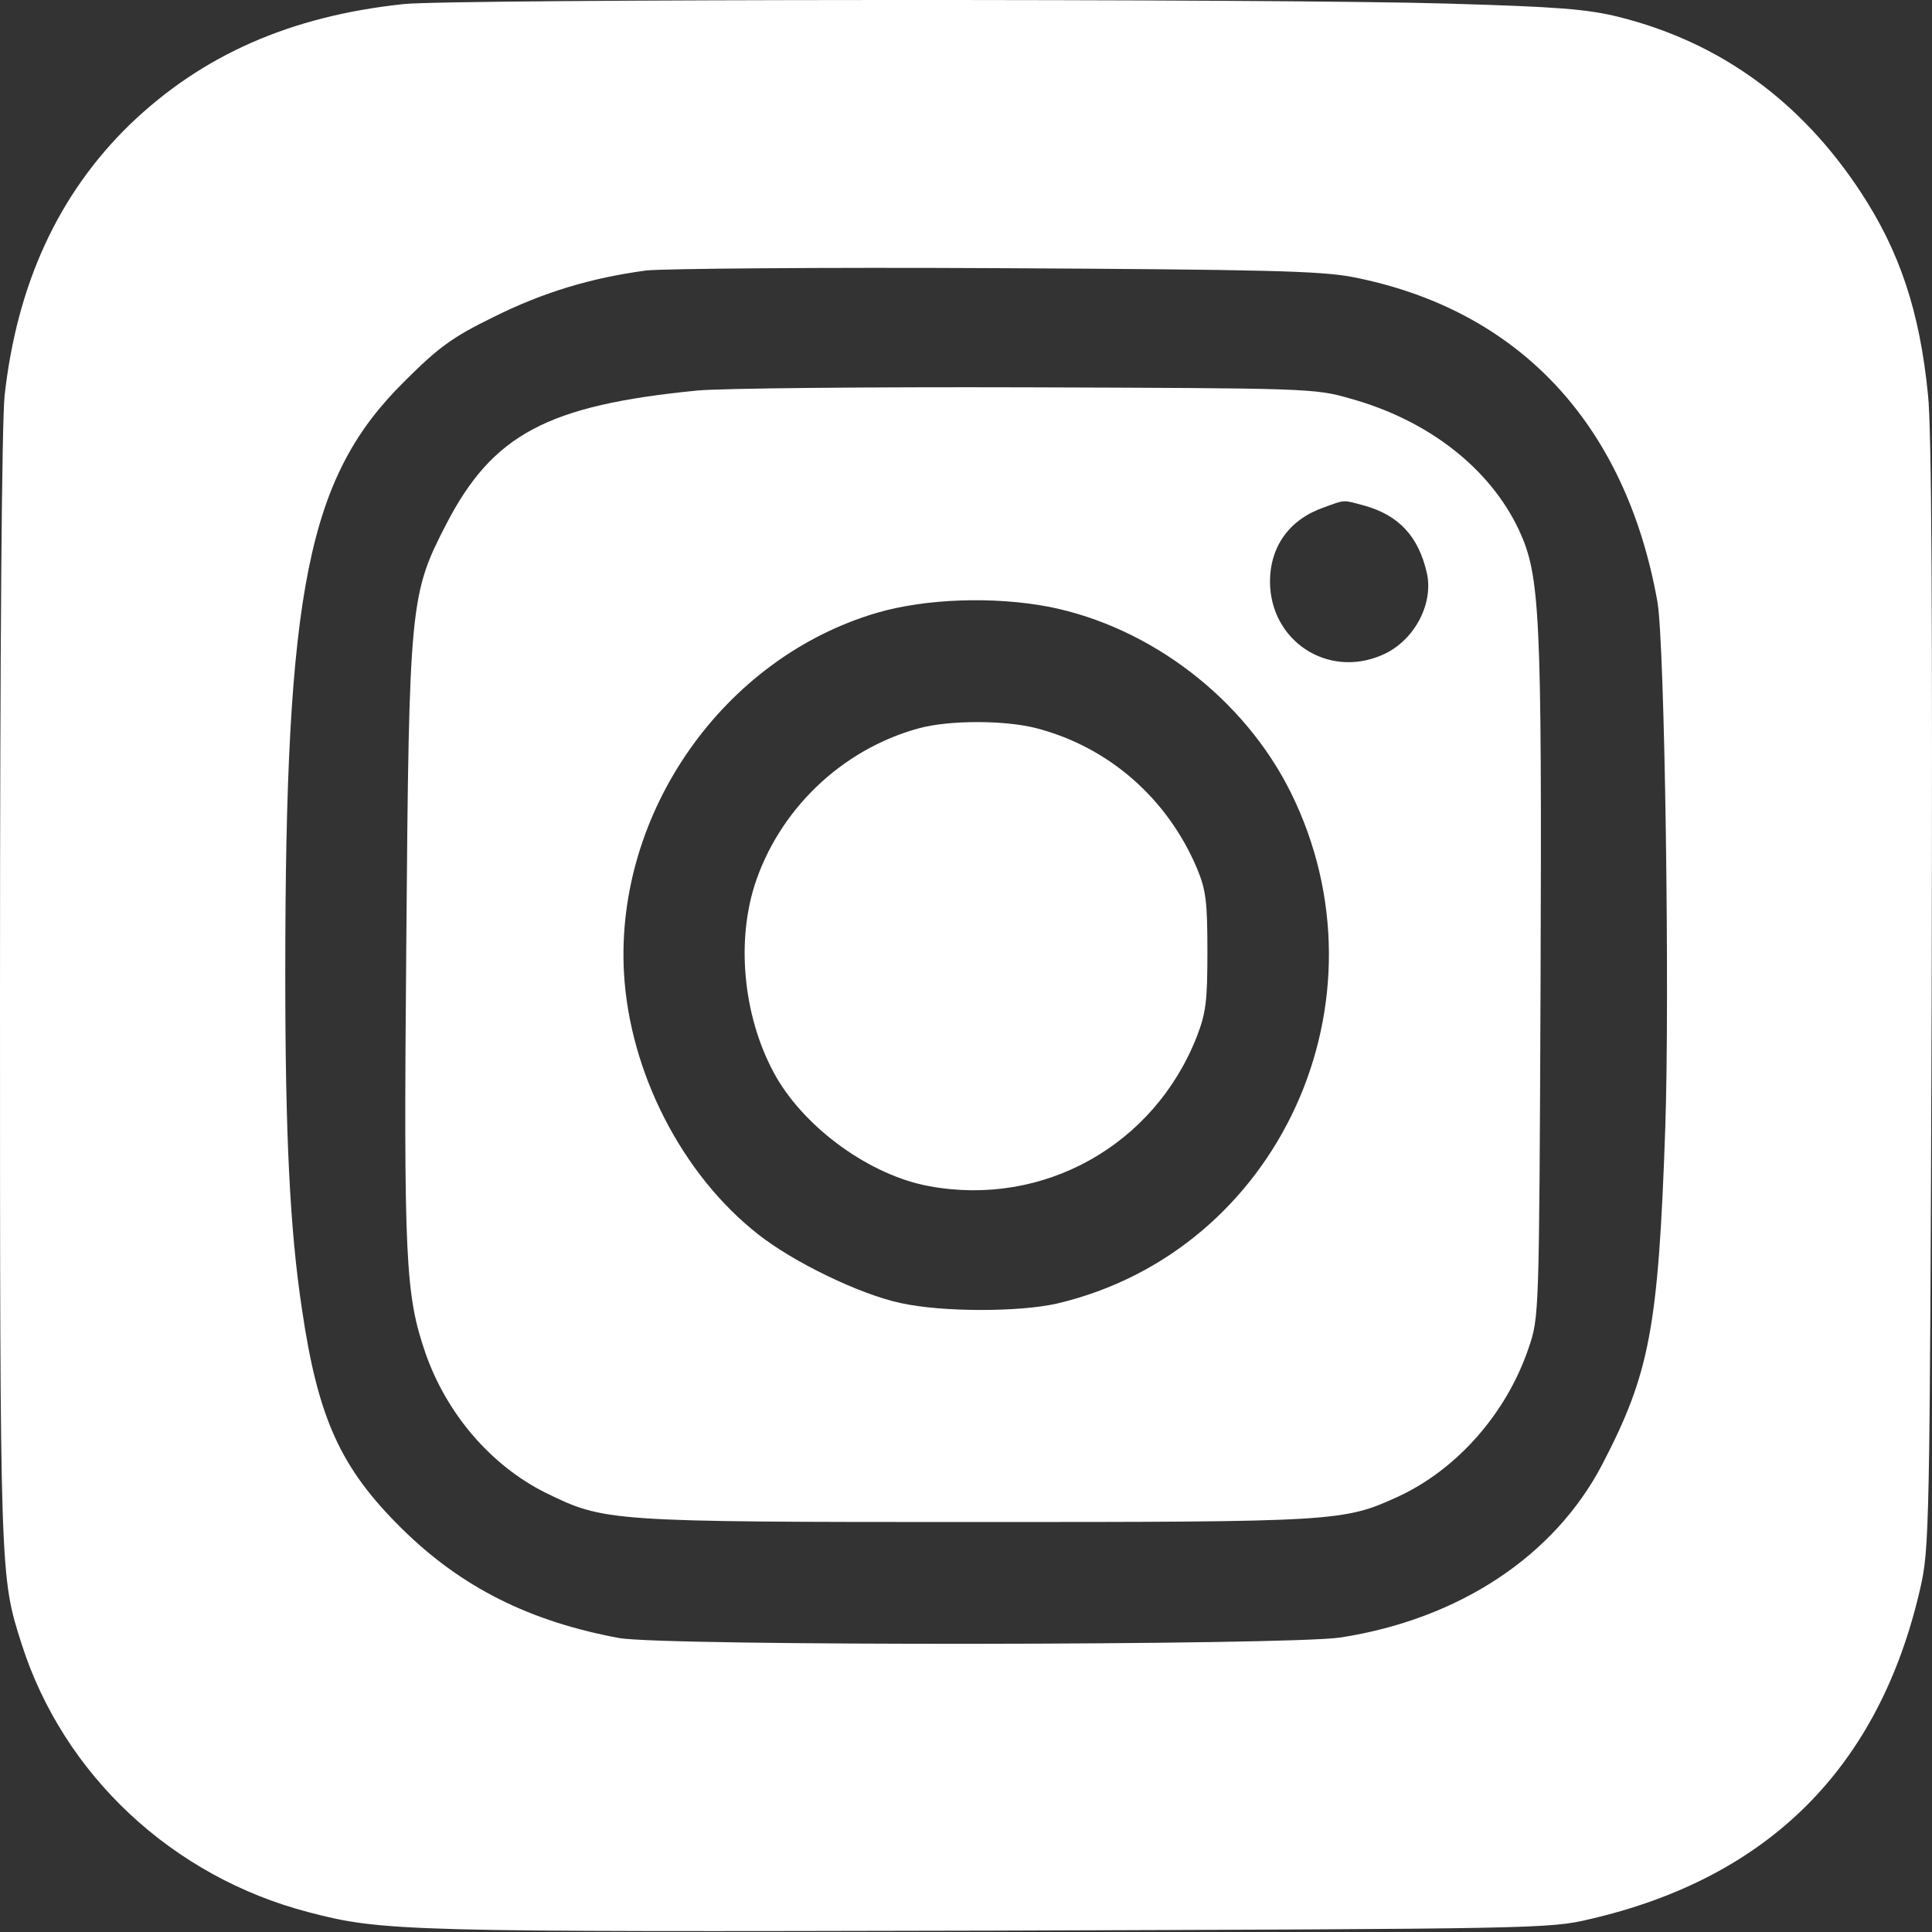 <?xml version="1.0" encoding="UTF-8" standalone="no"?><!-- Generator: Gravit.io --><svg xmlns="http://www.w3.org/2000/svg" xmlns:xlink="http://www.w3.org/1999/xlink" style="isolation:isolate" viewBox="0 0 100 100" width="100pt" height="100pt"><rect x="0" y="0" width="100" height="100" fill="#333333" stroke="none"/><defs><clipPath id="_clipPath_TdwXsi0jDygrBo2c3dXnwRt6DI8OjT1F"><rect width="100" height="100"/></clipPath></defs><g clip-path="url(#_clipPath_TdwXsi0jDygrBo2c3dXnwRt6DI8OjT1F)"><path d=" M 20.911 0.209 C 15.028 0.828 10.456 2.852 6.716 6.449 C 3.025 10.045 0.881 14.689 0.238 20.477 C 0.095 21.954 0 33.1 0 51.367 C 0 81.662 0 81.591 1.119 85.092 C 3.287 91.88 8.931 97.143 15.981 98.977 C 19.792 99.977 20.983 100.001 51.206 99.93 C 79.572 99.834 80.191 99.834 82.287 99.334 C 91.552 97.191 97.268 91.475 99.387 82.234 C 99.864 80.138 99.888 79.423 99.983 51.51 C 100.03 31.957 99.983 22.144 99.792 20.429 C 99.364 16.095 98.316 12.998 96.315 9.95 C 93.219 5.234 89.027 2.186 83.787 0.876 C 82.144 0.471 80.667 0.352 74.904 0.185 C 66.115 -0.077 23.34 -0.053 20.911 0.209 Z  M 69.974 14.332 C 78.595 15.999 84.145 21.93 85.788 31.147 C 86.169 33.29 86.431 51.629 86.193 58.417 C 85.836 68.753 85.383 71.088 82.93 75.803 C 80.453 80.543 75.523 83.806 69.378 84.758 C 66.639 85.163 34.32 85.211 32.034 84.782 C 27.413 83.925 23.888 82.162 20.816 79.138 C 17.624 75.994 16.457 73.422 15.624 67.729 C 15.005 63.633 14.766 58.727 14.766 50.438 C 14.766 30.432 15.933 24.669 20.959 19.715 C 22.674 18 23.412 17.452 25.508 16.428 C 28.08 15.142 30.581 14.38 33.463 13.999 C 34.391 13.903 42.537 13.832 51.563 13.88 C 65.448 13.951 68.307 14.023 69.974 14.332 Z " fill="rgb(255,255,255)"/><path d=" M 36.082 20.215 C 28.342 20.977 25.508 22.477 23.102 27.122 C 21.221 30.766 21.173 31.218 21.03 48.795 C 20.887 65.276 20.983 67.015 22.031 70.063 C 23.126 73.183 25.412 75.851 28.223 77.256 C 31.295 78.757 31.367 78.78 50.492 78.78 C 69.188 78.78 69.545 78.757 72.355 77.47 C 75.404 76.065 77.976 73.16 79.119 69.778 C 79.667 68.182 79.667 68.134 79.739 50.915 C 79.81 31.671 79.715 29.789 78.619 27.431 C 77.119 24.24 73.927 21.739 69.855 20.62 C 68.045 20.096 67.616 20.096 53.111 20.048 C 44.918 20.024 37.273 20.096 36.082 20.215 Z  M 70.617 26.169 C 72.403 26.669 73.427 27.765 73.856 29.67 C 74.213 31.29 73.165 33.219 71.522 33.91 C 68.711 35.124 65.758 33.171 65.734 30.123 C 65.734 28.289 66.735 26.884 68.521 26.264 C 69.64 25.859 69.474 25.859 70.617 26.169 Z  M 54.302 31.409 C 59.566 32.457 64.401 36.172 66.806 41.007 C 72.141 51.772 66.211 64.752 54.731 67.467 C 52.754 67.92 48.753 67.92 46.609 67.444 C 44.49 66.991 41.06 65.324 39.25 63.895 C 35.296 60.799 32.581 55.488 32.296 50.343 C 31.843 42.055 37.44 34.052 45.395 31.718 C 47.919 30.98 51.444 30.861 54.302 31.409 Z " fill="rgb(255,255,255)"/><path d=" M 47.562 37.696 C 43.537 38.792 40.274 41.96 39.036 45.889 C 38.083 48.986 38.536 52.868 40.179 55.75 C 41.751 58.465 45.085 60.846 48.086 61.394 C 53.993 62.49 59.732 59.298 61.947 53.654 C 62.424 52.415 62.495 51.82 62.495 49.248 C 62.495 46.699 62.424 46.08 61.971 44.984 C 60.447 41.34 57.398 38.673 53.659 37.696 C 52.016 37.268 49.134 37.268 47.562 37.696 Z " fill="rgb(255,255,255)"/></g></svg>